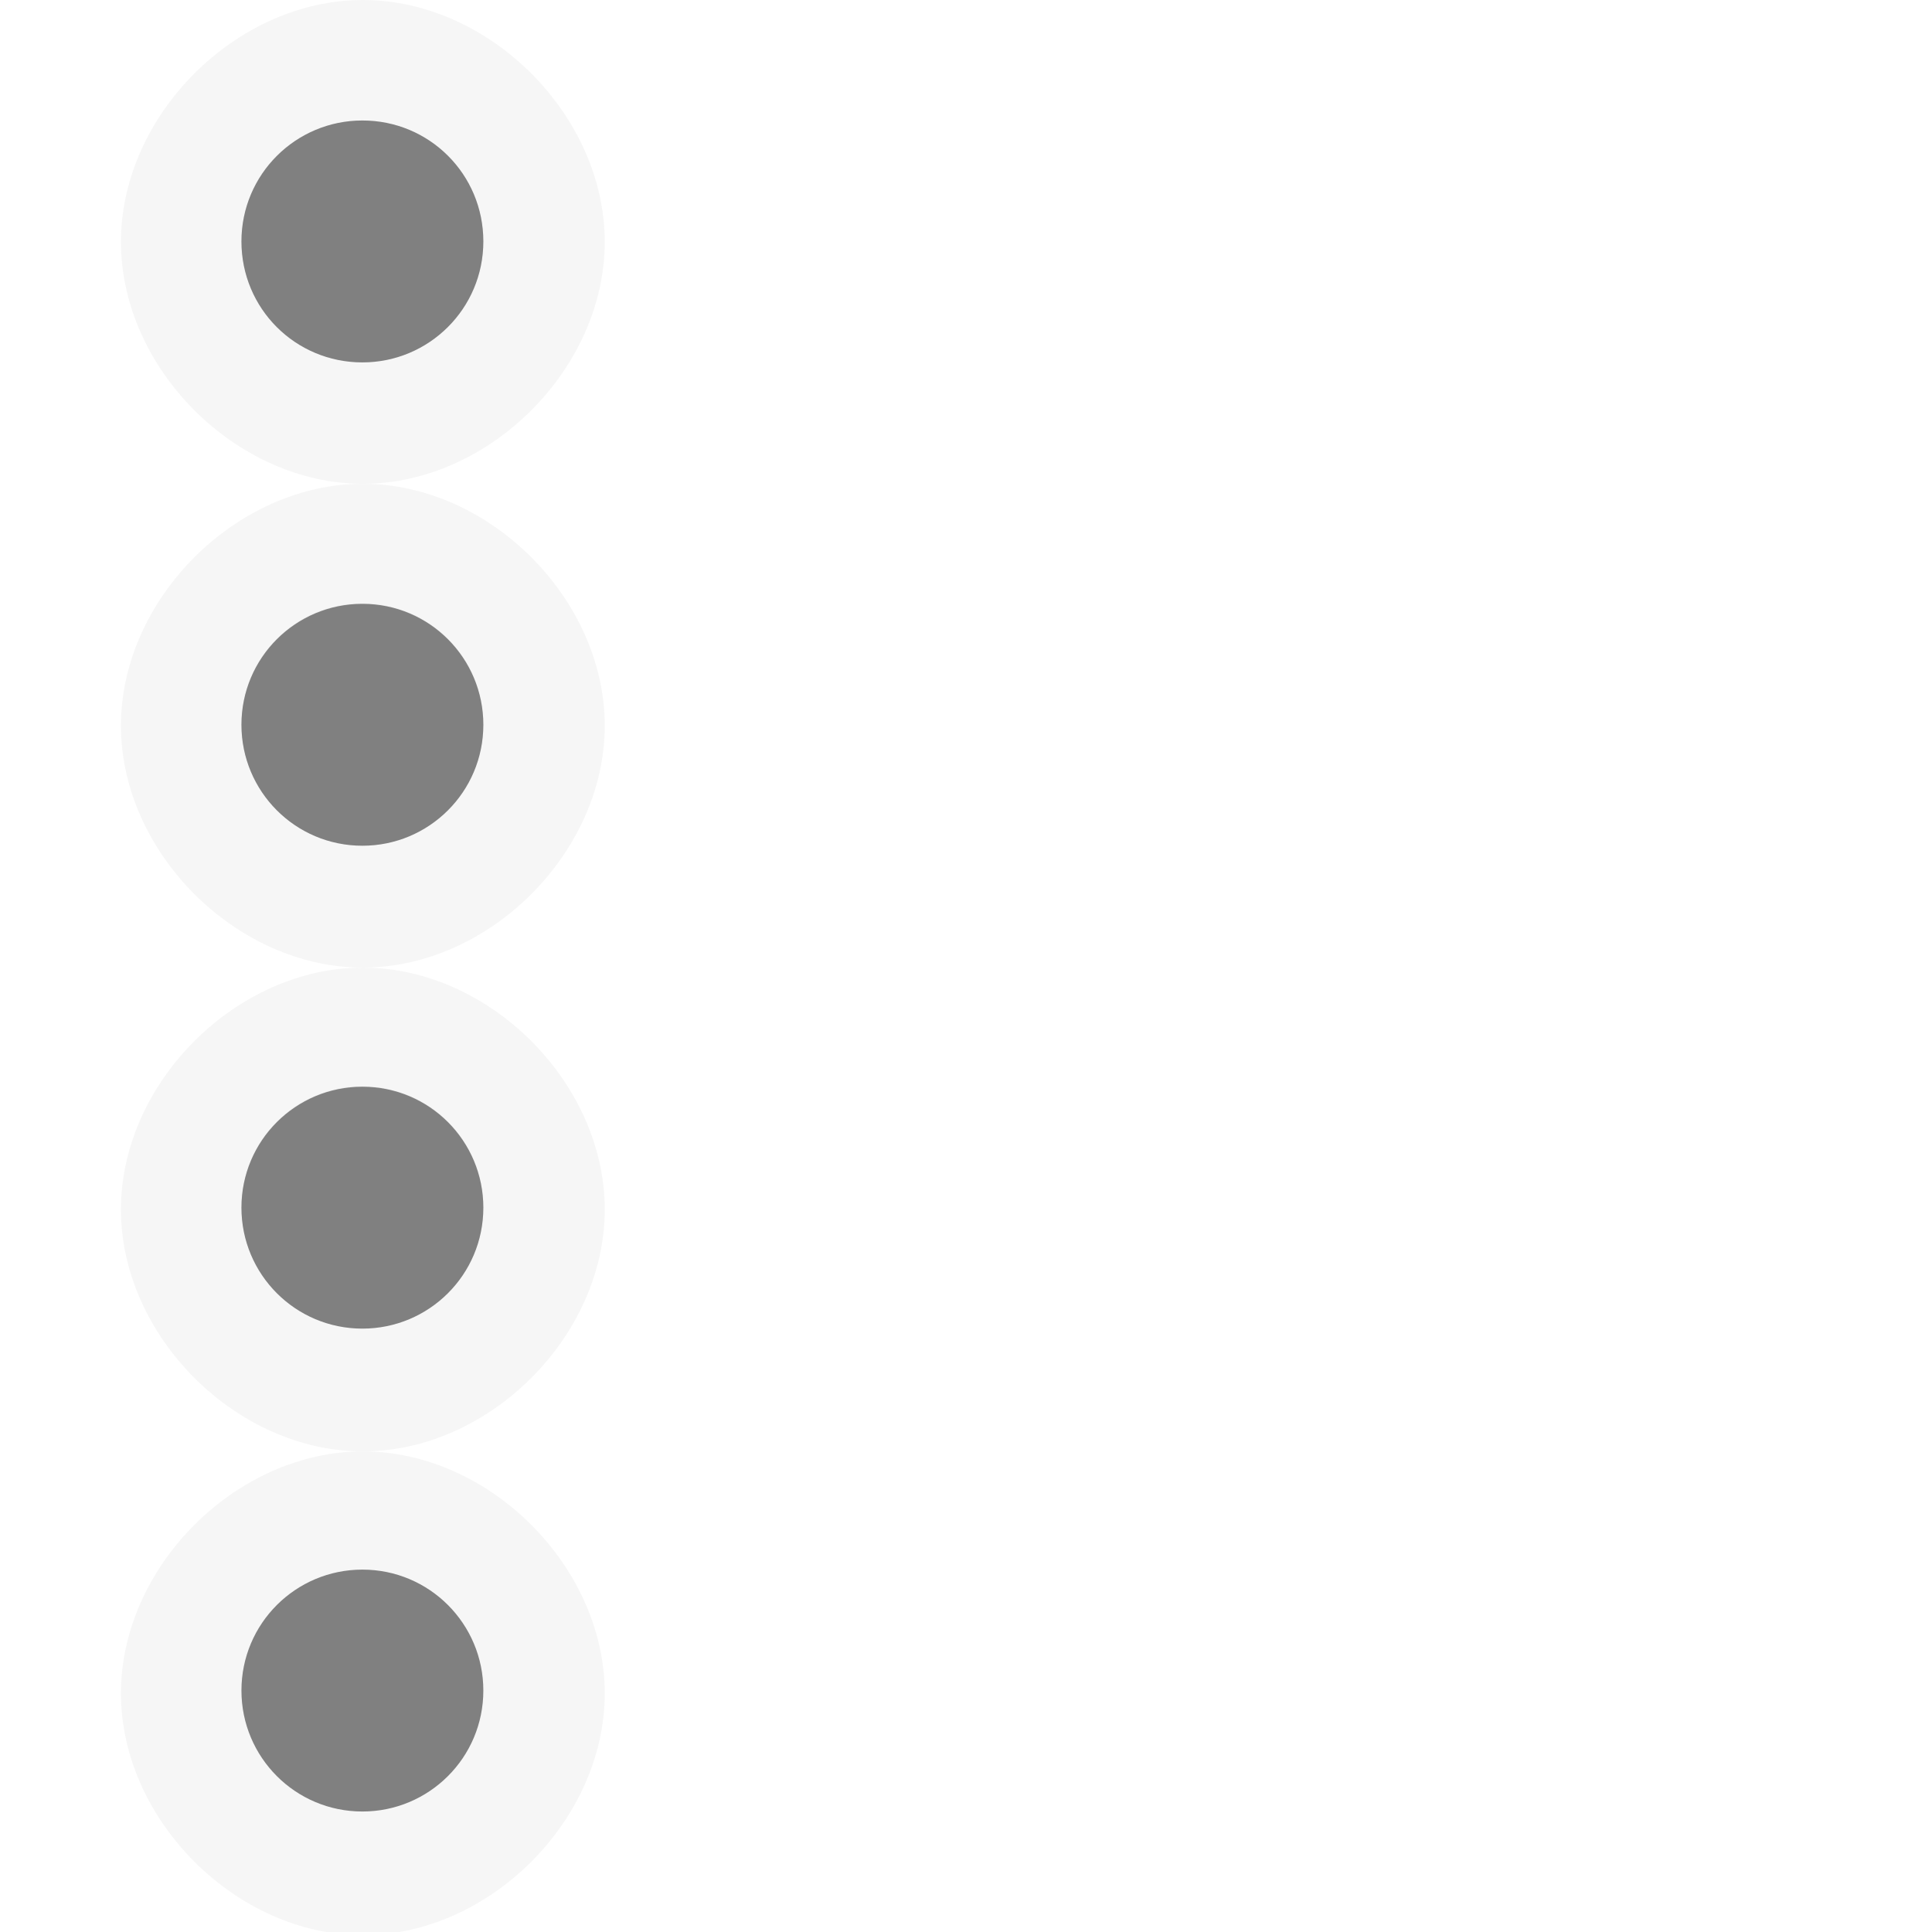 <svg height="16" viewBox="0 0 4.233 4.233" width="16" xmlns="http://www.w3.org/2000/svg"><g transform="translate(0 -292.767)"><path d="m3 0c-1.047 0-2 .953-2 2s.953 2 2 2c1.047 0 2-.953 2-2s-.953-2-2-2zm0 4c-1.047 0-2 .953-2 2s.953 2 2 2c1.047 0 2-.953 2-2s-.953-2-2-2zm0 4c-1.047 0-2 .953-2 2 0 1.047.953 2 2 2 1.047 0 2-.953 2-2 0-1.047-.953-2-2-2zm0 4c-1.047 0-2 .953-2 2s.953 2 2 2c1.047 0 2-.953 2-2s-.953-2-2-2z" fill="#4d4d4d" fill-opacity=".992" opacity=".05" transform="matrix(.265 0 0 .265 0 292.767)"/><g stroke-width=".265"><path d="m.794 293.031a.265.265 0 0 0 -.265.265.265.265 0 0 0 .265.265.265.265 0 0 0 .265-.265.265.265 0 0 0 -.265-.265zm0 1.058a.265.265 0 0 0 -.265.265.265.265 0 0 0 .265.265.265.265 0 0 0 .265-.265.265.265 0 0 0 -.265-.265zm0 1.058a.265.265 0 0 0 -.265.265.265.265 0 0 0 .265.265.265.265 0 0 0 .265-.265.265.265 0 0 0 -.265-.265z" fill="#d7d7d7" opacity=".38"/><path d="m.794 293.031c-.146 0-.265.118-.265.265s.118.265.265.265c.146 0 .265-.118.265-.265s-.118-.265-.265-.265z" fill="#808080"/><path d="m.794 295.148c-.146 0-.265.118-.265.265 0 .146.118.265.265.265.146 0 .265-.118.265-.265 0-.146-.118-.265-.265-.265z" fill="#808080"/><path d="m.794 294.09c-.146 0-.265.118-.265.265 0 .146.118.265.265.265.146 0 .265-.118.265-.265 0-.146-.118-.265-.265-.265z" fill="#808080"/><path d="m.794 296.206c-.146 0-.265.118-.265.265 0 .146.118.265.265.265.146 0 .265-.118.265-.265 0-.146-.118-.265-.265-.265z" fill="#808080"/></g></g></svg>